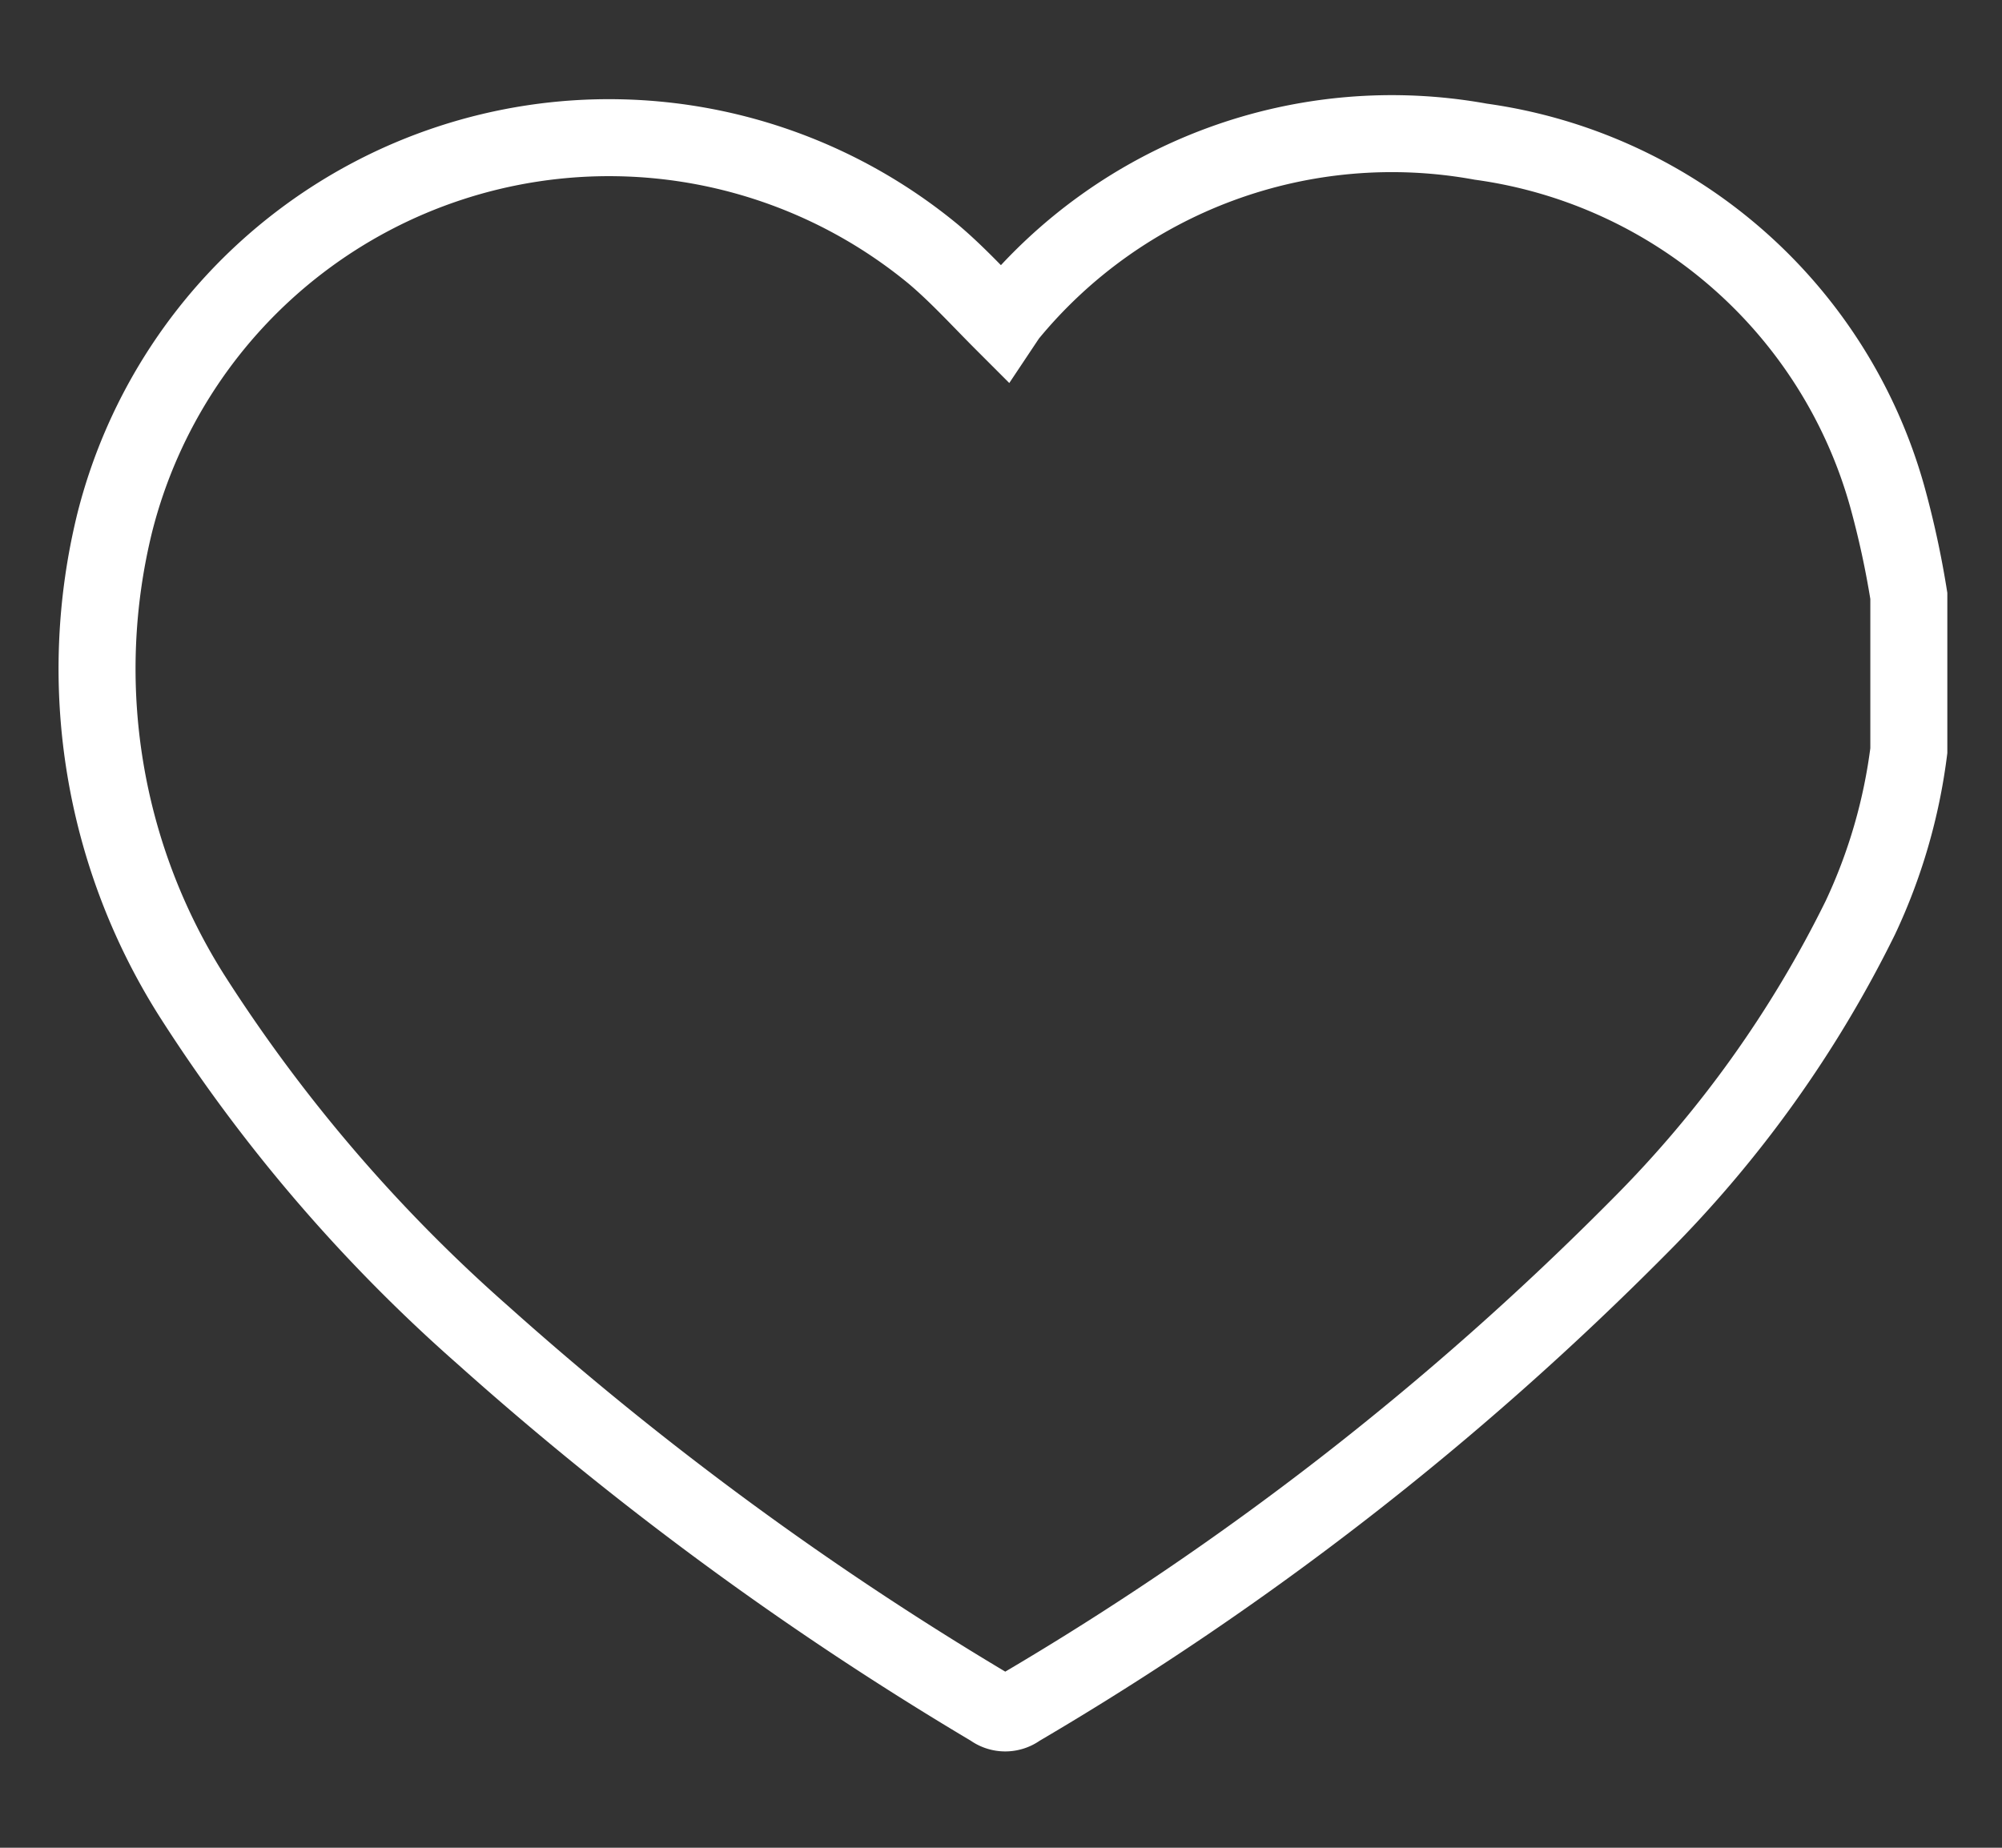 <svg id="Livello_1" data-name="Livello 1" xmlns="http://www.w3.org/2000/svg" viewBox="0 0 26 24"><rect x="0" y="0" width="26" height="24" fill="#333333" stroke="none"/><defs><style>.cls-1{fill:none;stroke:#fff;stroke-miterlimit:10;}</style></defs><path class="cls-1" d="M24.79,7.74V9.62c0,.05,0,.09,0,.13a7.21,7.21,0,0,1-.63,2.17,15.13,15.13,0,0,1-2.86,4,39.54,39.54,0,0,1-8.07,6.27.29.29,0,0,1-.35,0,42.37,42.37,0,0,1-6.61-4.85,20.71,20.71,0,0,1-3.78-4.41,7.94,7.94,0,0,1-1-6.14A6.62,6.62,0,0,1,12.12,3.3c.32.27.6.58.91.89l.06-.09a6.44,6.44,0,0,1,6.14-2.26,6.39,6.39,0,0,1,5.28,4.61A11.9,11.9,0,0,1,24.79,7.74Z"/></svg>